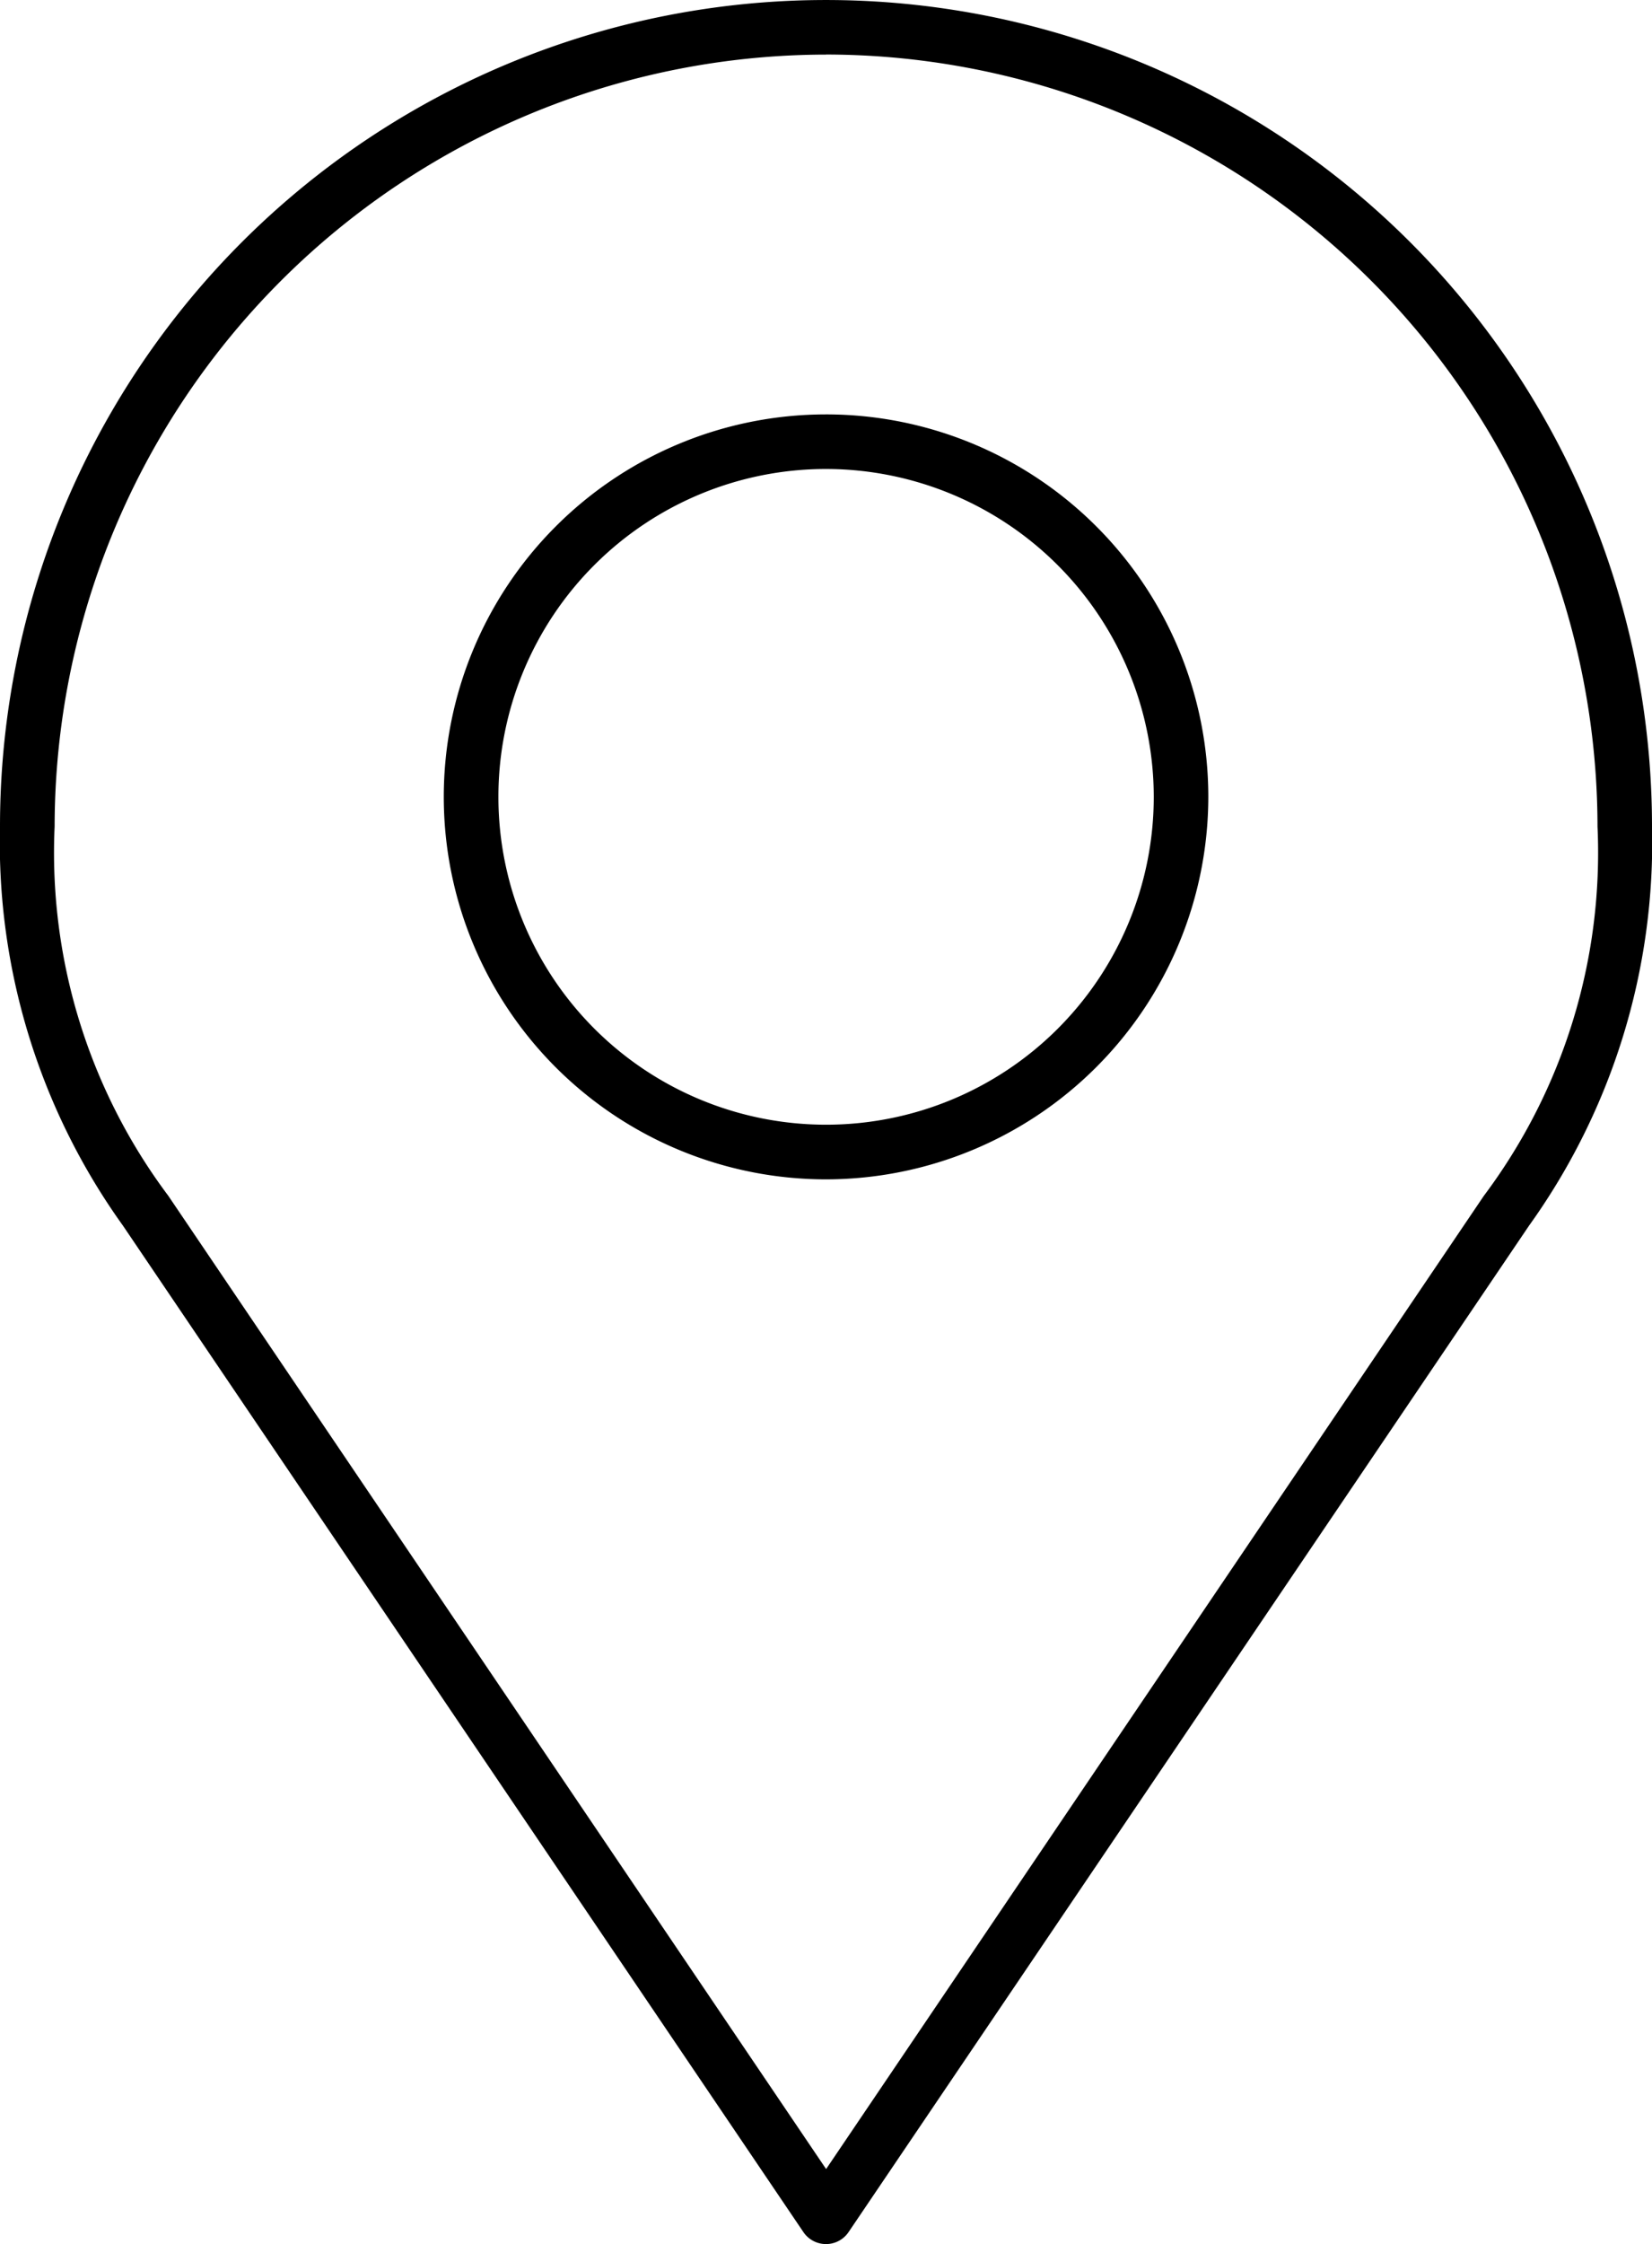 <svg xmlns="http://www.w3.org/2000/svg" width="52.049" height="70.664" viewBox="0 0 52.049 70.664">
  <path id="Path_6528" data-name="Path 6528" d="M709.471,584.347a.859.859,0,0,1-.715-.378L687.32,552.281a20.685,20.685,0,0,1-3.876-12.573,26.024,26.024,0,1,1,52.049,0,20.686,20.686,0,0,1-3.876,12.573L710.18,583.969a.856.856,0,0,1-.709.378Zm0-68.945a24.334,24.334,0,0,0-24.306,24.306,18.014,18.014,0,0,0,3.581,11.629l20.726,30.648,20.724-30.648a18.01,18.01,0,0,0,3.58-11.629A24.333,24.333,0,0,0,709.469,515.4Zm0,35.418a12.044,12.044,0,1,1,12.043-12.045A12.058,12.058,0,0,1,709.469,550.82Zm0-22.369a10.324,10.324,0,1,0,10.324,10.324A10.336,10.336,0,0,0,709.469,528.451Z" transform="translate(-683.444 -513.683)"/>
</svg>
